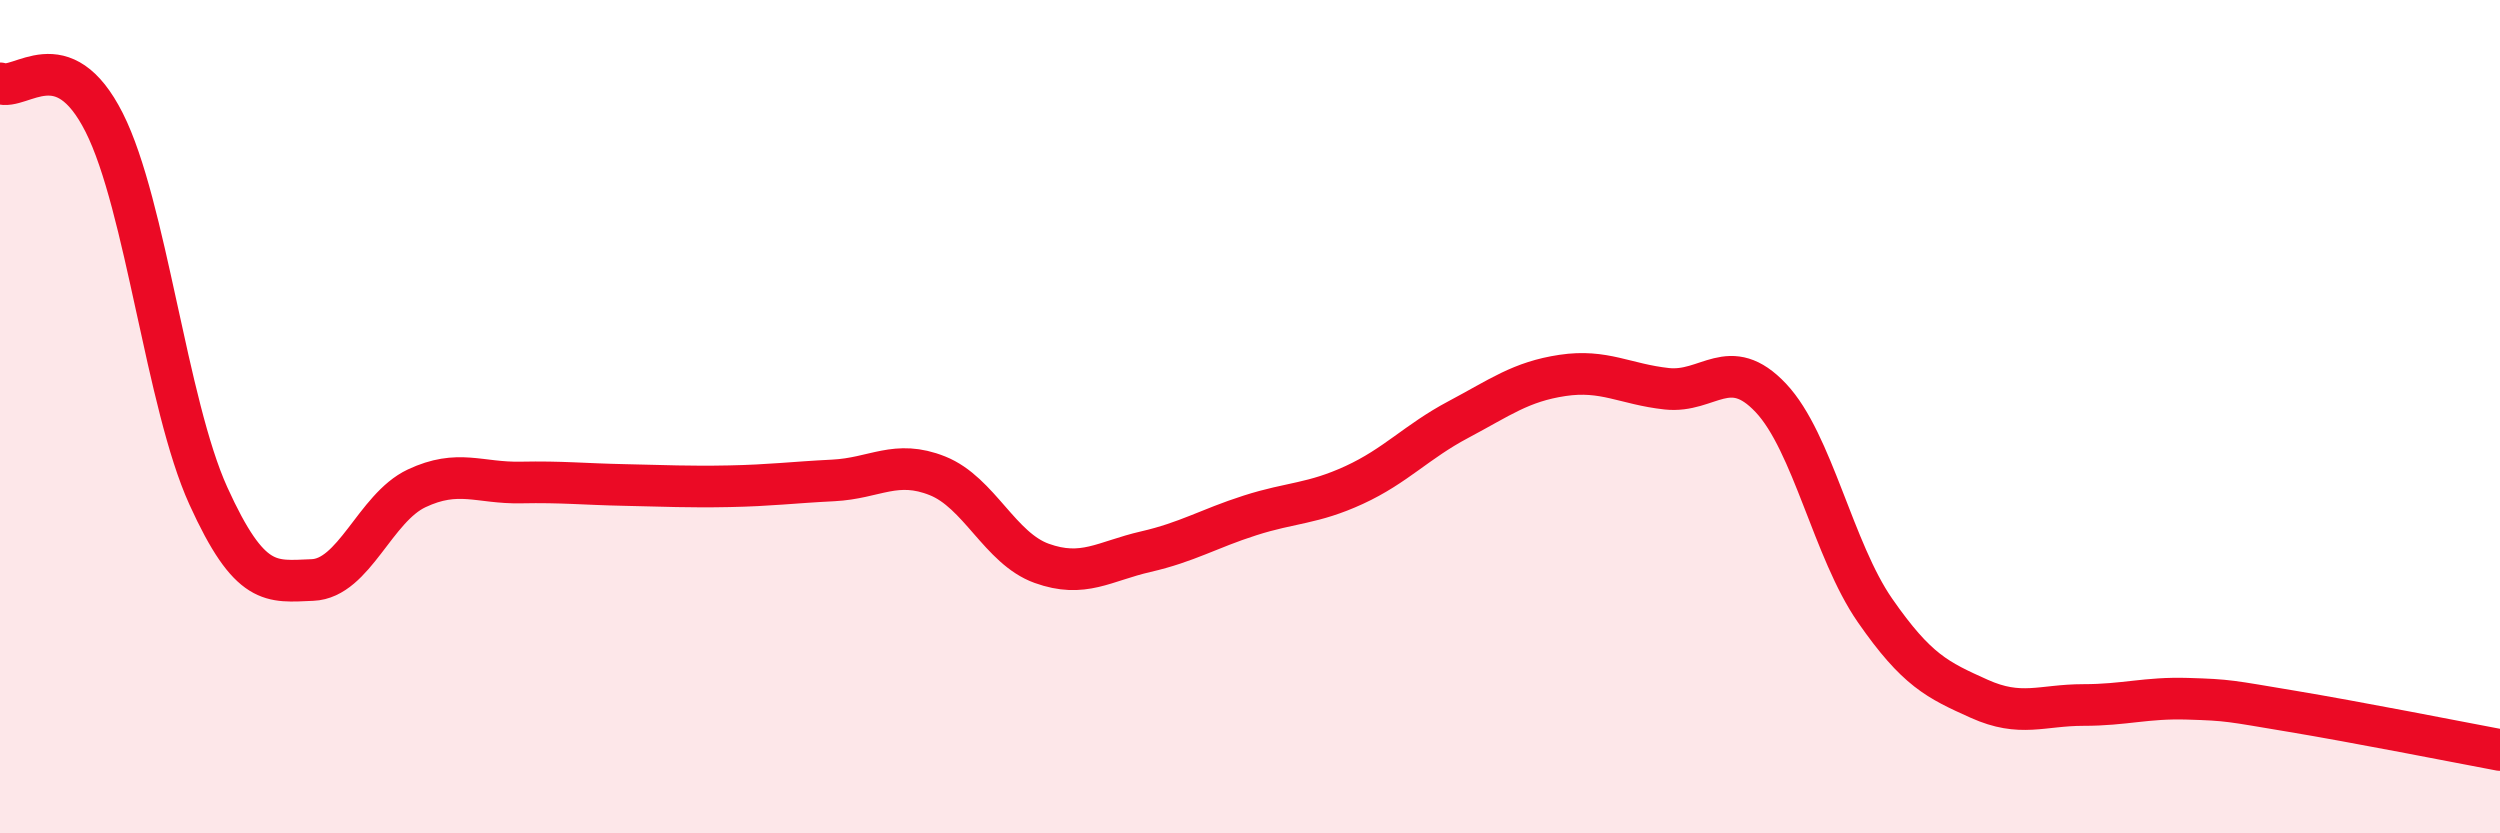 
    <svg width="60" height="20" viewBox="0 0 60 20" xmlns="http://www.w3.org/2000/svg">
      <path
        d="M 0,2 C 0.5,2.19 1.5,0.96 2.5,2.94 C 3.5,4.92 4,9.7 5,11.9 C 6,14.1 6.5,13.96 7.5,13.92 C 8.5,13.88 9,12.19 10,11.72 C 11,11.25 11.5,11.6 12.5,11.58 C 13.5,11.56 14,11.62 15,11.64 C 16,11.66 16.5,11.69 17.5,11.67 C 18.5,11.65 19,11.58 20,11.53 C 21,11.48 21.5,11.02 22.5,11.42 C 23.5,11.82 24,13.16 25,13.52 C 26,13.88 26.5,13.47 27.5,13.24 C 28.5,13.01 29,12.69 30,12.37 C 31,12.05 31.5,12.1 32.5,11.64 C 33.5,11.18 34,10.6 35,10.07 C 36,9.54 36.5,9.16 37.5,9.01 C 38.5,8.86 39,9.22 40,9.33 C 41,9.44 41.5,8.49 42.5,9.55 C 43.5,10.61 44,13.21 45,14.65 C 46,16.09 46.5,16.32 47.5,16.77 C 48.5,17.22 49,16.92 50,16.92 C 51,16.92 51.5,16.74 52.5,16.77 C 53.5,16.8 53.5,16.82 55,17.07 C 56.5,17.32 59,17.81 60,18L60 20L0 20Z"
        fill="#EB0A25"
        opacity="0.1"
        stroke-linecap="round"
        stroke-linejoin="round"
      />
      <path
        d="M 0,2 C 0.5,2.19 1.5,0.96 2.5,2.94 C 3.5,4.92 4,9.7 5,11.9 C 6,14.1 6.5,13.96 7.5,13.92 C 8.5,13.88 9,12.19 10,11.72 C 11,11.25 11.5,11.6 12.5,11.58 C 13.5,11.56 14,11.62 15,11.64 C 16,11.66 16.5,11.69 17.5,11.67 C 18.5,11.65 19,11.58 20,11.53 C 21,11.48 21.5,11.02 22.5,11.42 C 23.5,11.82 24,13.16 25,13.52 C 26,13.88 26.5,13.47 27.5,13.24 C 28.5,13.01 29,12.69 30,12.37 C 31,12.05 31.5,12.1 32.5,11.64 C 33.5,11.18 34,10.6 35,10.07 C 36,9.54 36.5,9.16 37.5,9.01 C 38.5,8.86 39,9.22 40,9.33 C 41,9.44 41.5,8.49 42.5,9.55 C 43.5,10.61 44,13.21 45,14.65 C 46,16.09 46.5,16.32 47.5,16.77 C 48.5,17.22 49,16.92 50,16.92 C 51,16.92 51.5,16.74 52.5,16.77 C 53.5,16.8 53.5,16.82 55,17.07 C 56.5,17.32 59,17.81 60,18"
        stroke="#EB0A25"
        stroke-width="1"
        fill="none"
        stroke-linecap="round"
        stroke-linejoin="round"
      />
    </svg>
  